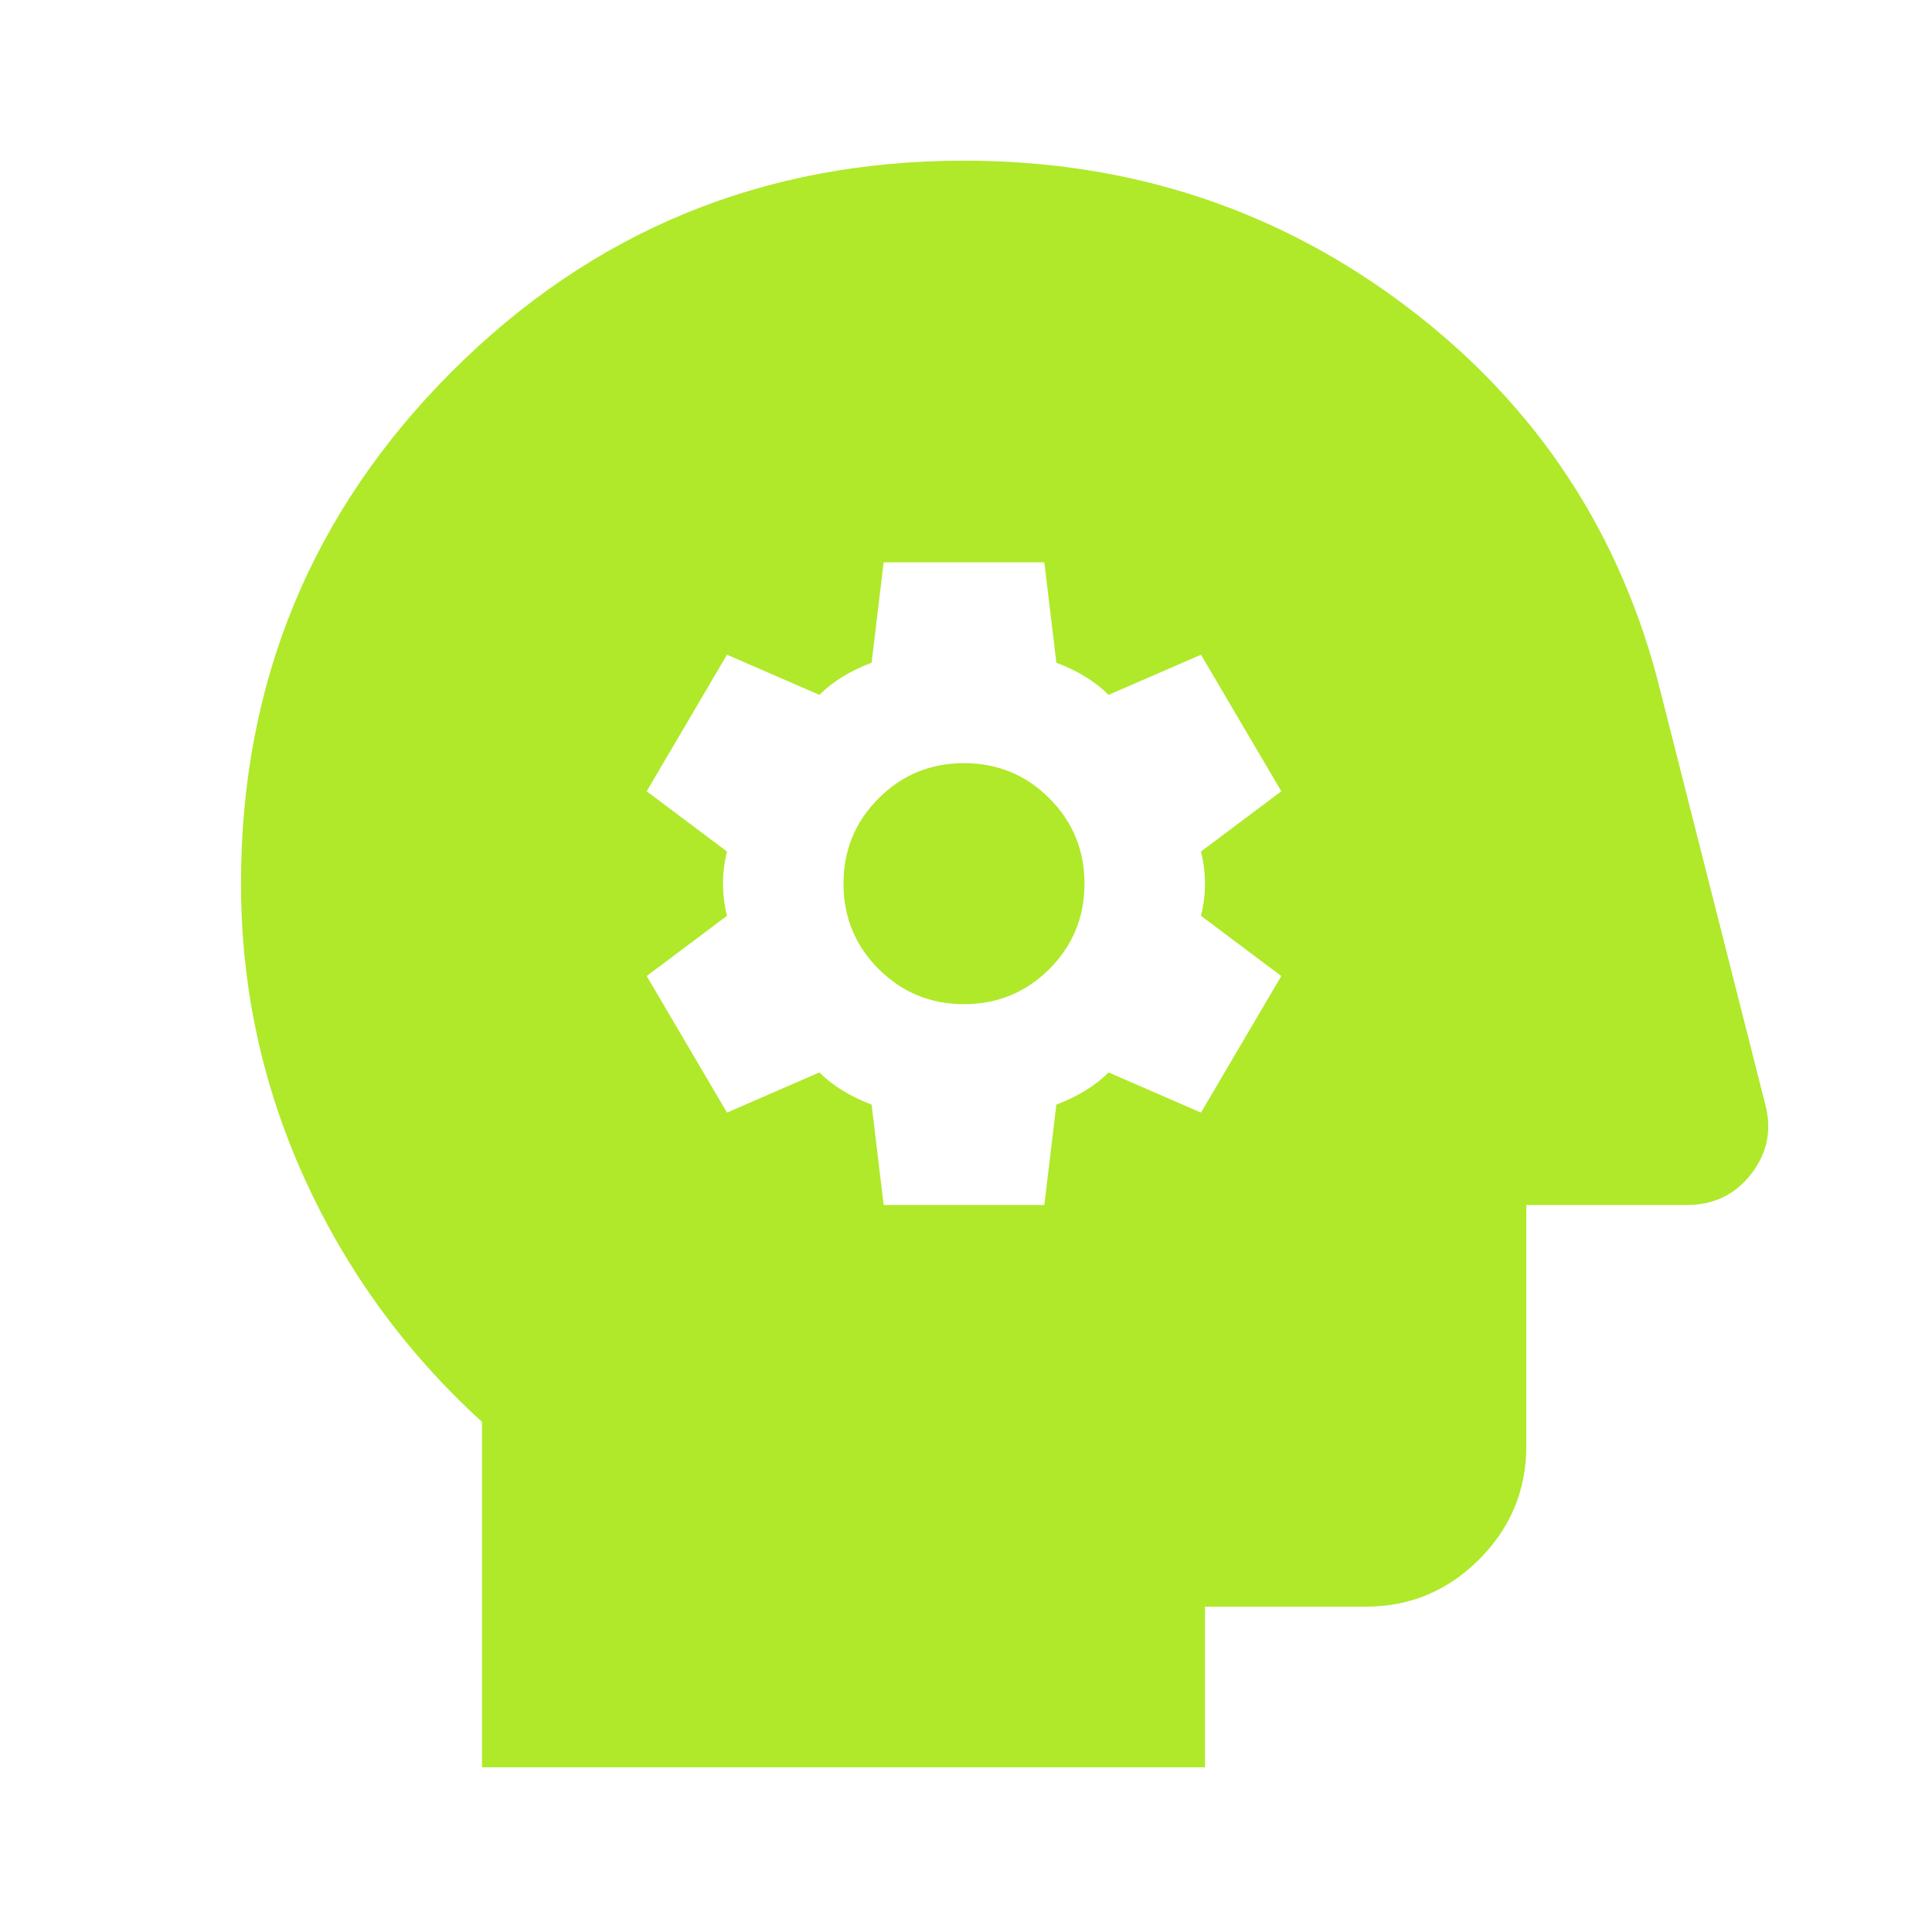 <?xml version="1.0" encoding="UTF-8"?> <svg xmlns="http://www.w3.org/2000/svg" width="282" height="282" viewBox="0 0 282 282" fill="none"><mask id="mask0_2499_4821" style="mask-type:alpha" maskUnits="userSpaceOnUse" x="0" y="0" width="282" height="282"><rect width="281.413" height="281.413" fill="#D9D9D9"></rect></mask><g mask="url(#mask0_2499_4821)"><path d="M128.981 175.883H152.432L154.191 161.226C155.754 160.64 157.171 159.956 158.442 159.174C159.712 158.393 160.836 157.513 161.813 156.536L175.297 162.399L187.023 142.465L175.297 133.671C175.688 132.108 175.883 130.544 175.883 128.981C175.883 127.418 175.688 125.854 175.297 124.291L187.023 115.497L175.297 95.563L161.813 101.426C160.836 100.449 159.712 99.57 158.442 98.788C157.171 98.006 155.754 97.322 154.191 96.736L152.432 82.079H128.981L127.222 96.736C125.659 97.322 124.242 98.006 122.972 98.788C121.702 99.57 120.578 100.449 119.601 101.426L106.116 95.563L94.391 115.497L106.116 124.291C105.725 125.854 105.53 127.418 105.53 128.981C105.53 130.544 105.725 132.108 106.116 133.671L94.391 142.465L106.116 162.399L119.601 156.536C120.578 157.513 121.702 158.393 122.972 159.174C124.242 159.956 125.659 160.64 127.222 161.226L128.981 175.883ZM140.707 146.569C135.821 146.569 131.668 144.859 128.248 141.439C124.828 138.02 123.118 133.867 123.118 128.981C123.118 124.095 124.828 119.943 128.248 116.523C131.668 113.103 135.821 111.393 140.707 111.393C145.592 111.393 149.745 113.103 153.165 116.523C156.585 119.943 158.295 124.095 158.295 128.981C158.295 133.867 156.585 138.02 153.165 141.439C149.745 144.859 145.592 146.569 140.707 146.569ZM70.353 257.962V207.542C59.214 197.38 50.566 185.508 44.411 171.926C38.255 158.344 35.177 144.029 35.177 128.981C35.177 99.667 45.437 74.75 65.956 54.231C86.476 33.711 111.393 23.451 140.707 23.451C165.135 23.451 186.778 30.633 205.637 44.997C224.495 59.361 236.758 78.073 242.426 101.133L257.669 161.226C258.646 164.939 257.962 168.311 255.617 171.34C253.272 174.369 250.145 175.883 246.237 175.883H222.785V211.06C222.785 217.509 220.489 223.03 215.897 227.622C211.304 232.215 205.783 234.511 199.334 234.511H175.883V257.962H70.353Z" fill="#AFE92A"></path></g></svg> 